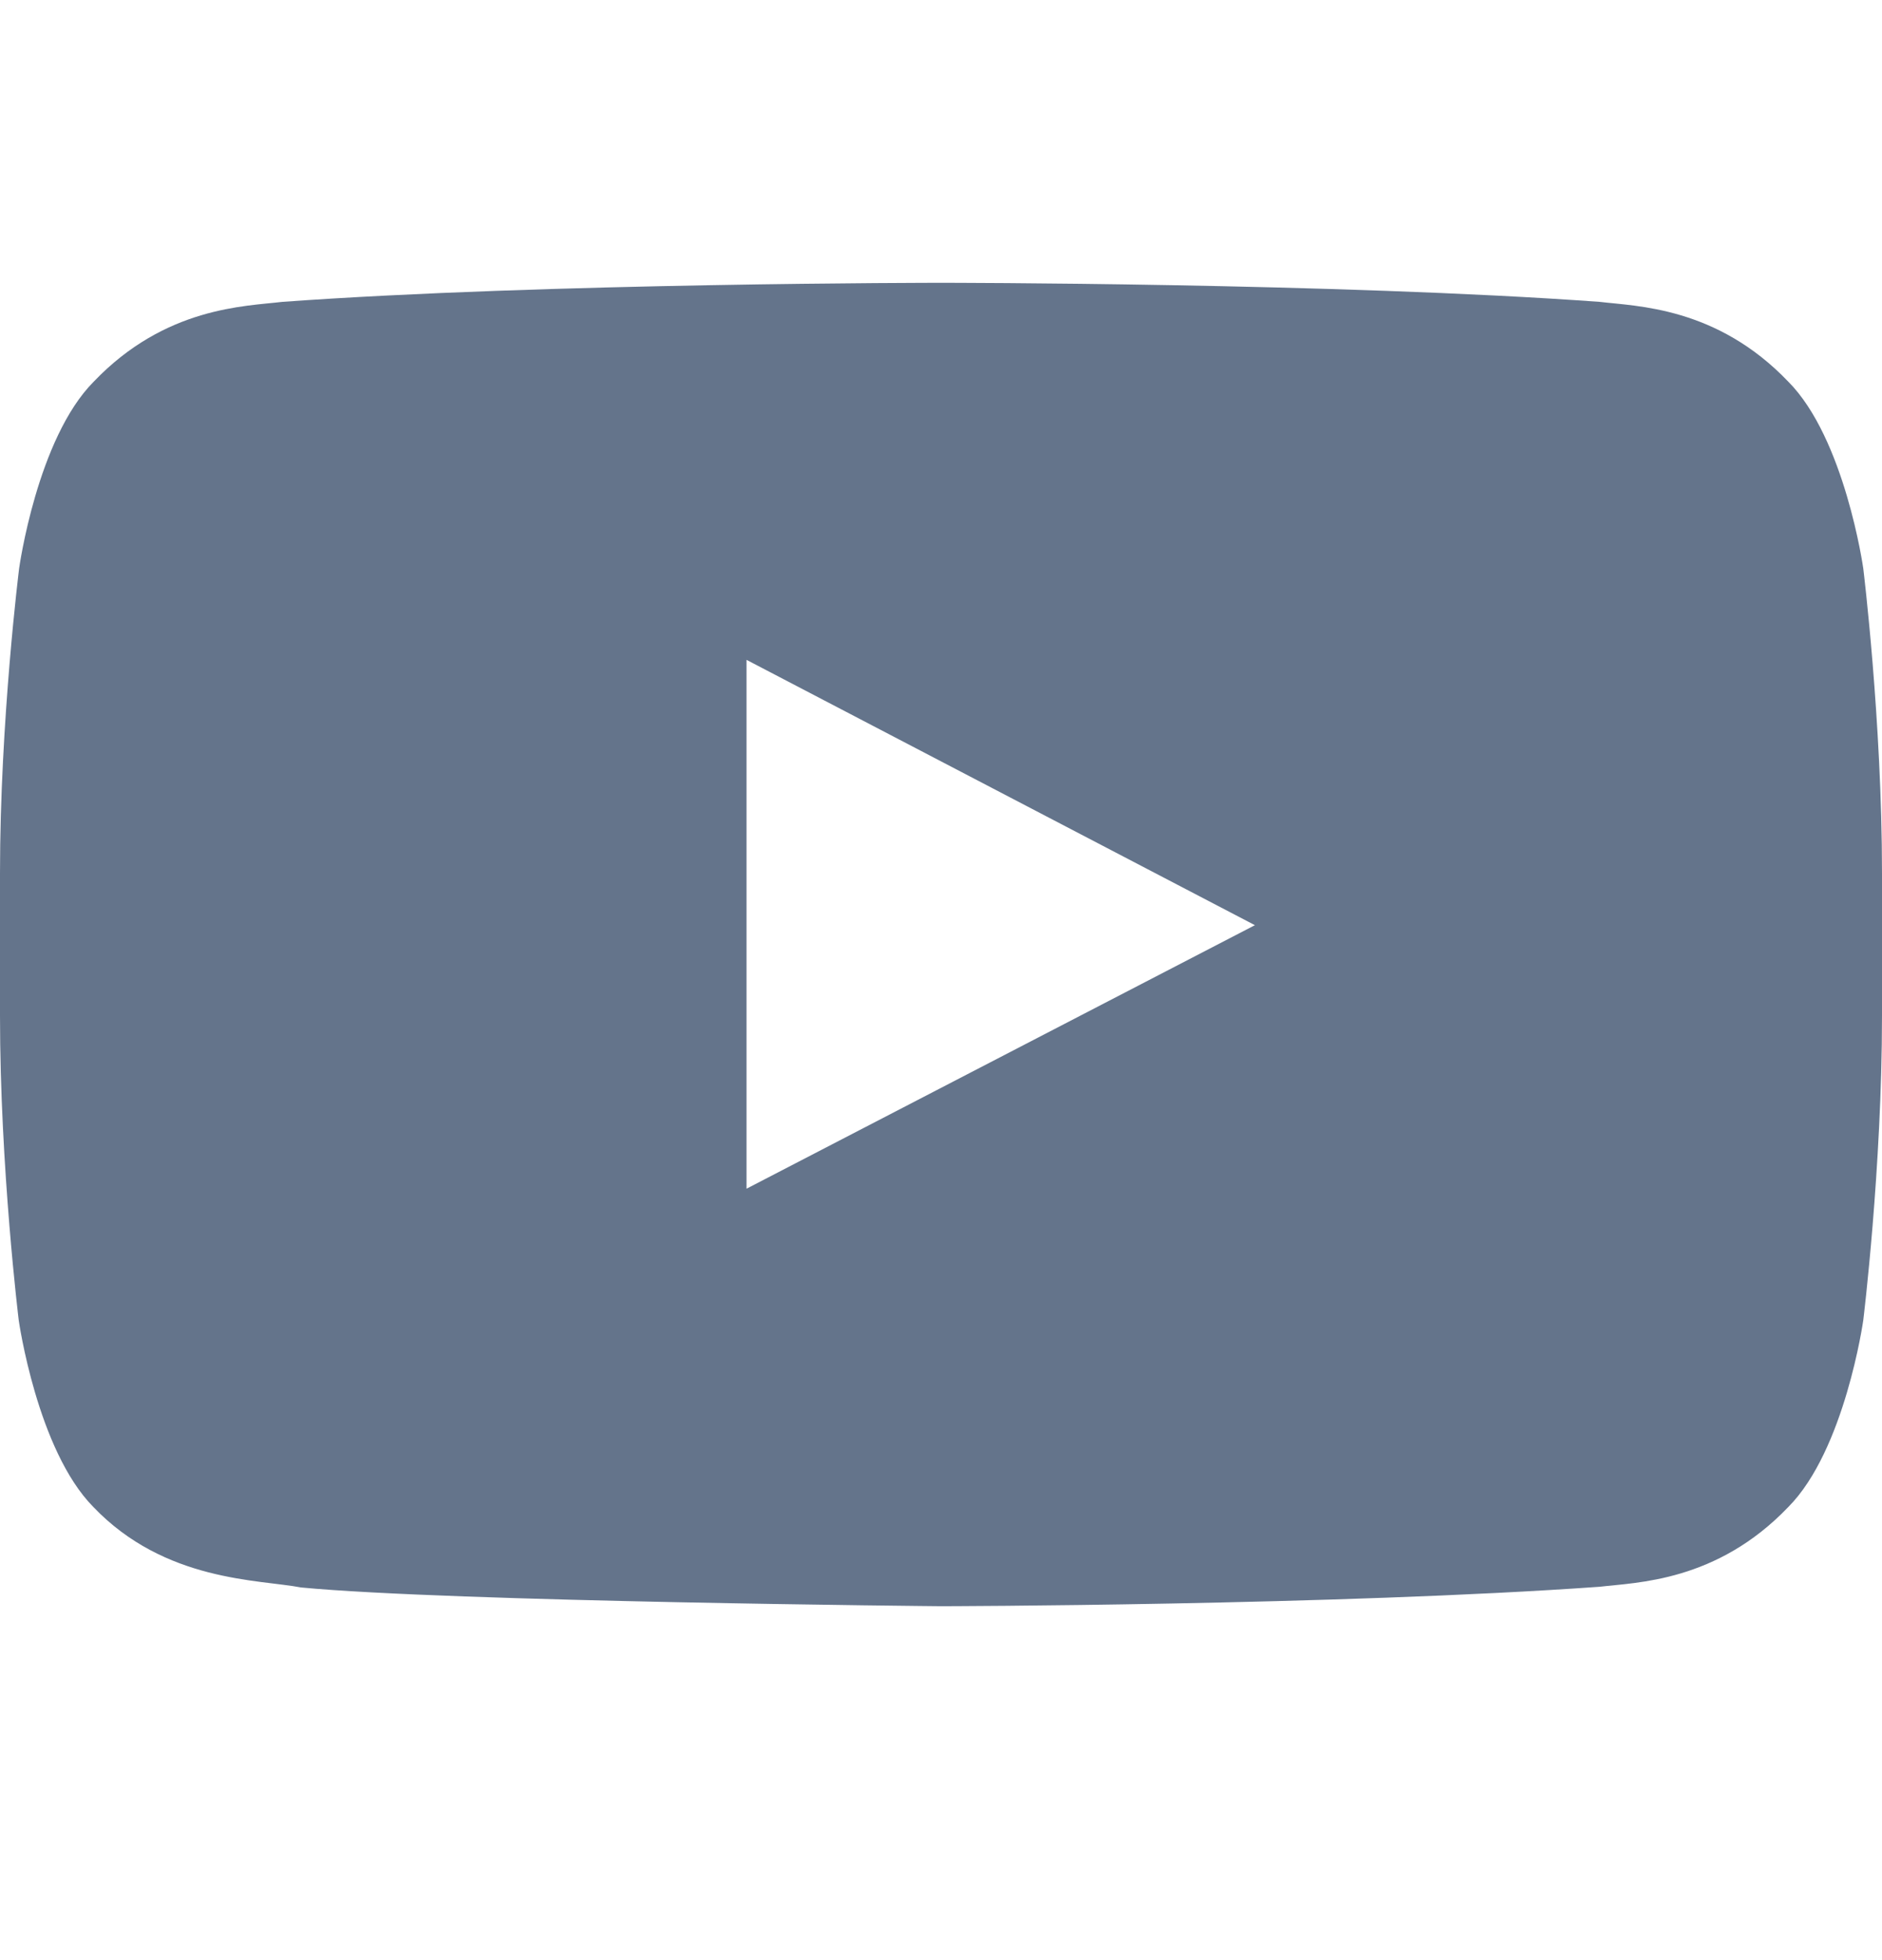 <svg width="24" height="25" viewBox="0 0 24 25" fill="none" xmlns="http://www.w3.org/2000/svg">
<path d="M23.761 7.249C23.761 7.249 23.527 5.594 22.805 4.868C21.891 3.911 20.869 3.907 20.4 3.85C17.044 3.607 12.005 3.607 12.005 3.607H11.995C11.995 3.607 6.956 3.607 3.6 3.85C3.131 3.907 2.109 3.911 1.195 4.868C0.473 5.594 0.244 7.249 0.244 7.249C0.244 7.249 0 9.194 0 11.135V12.954C0 14.894 0.239 16.84 0.239 16.84C0.239 16.84 0.473 18.494 1.191 19.221C2.105 20.177 3.305 20.144 3.839 20.247C5.761 20.43 12 20.486 12 20.486C12 20.486 17.044 20.477 20.4 20.238C20.869 20.182 21.891 20.177 22.805 19.221C23.527 18.494 23.761 16.84 23.761 16.84C23.761 16.84 24 14.899 24 12.954V11.135C24 9.194 23.761 7.249 23.761 7.249ZM9.52 15.161V8.416L16.003 11.8L9.52 15.161Z" fill="#64748B"/>
</svg>
